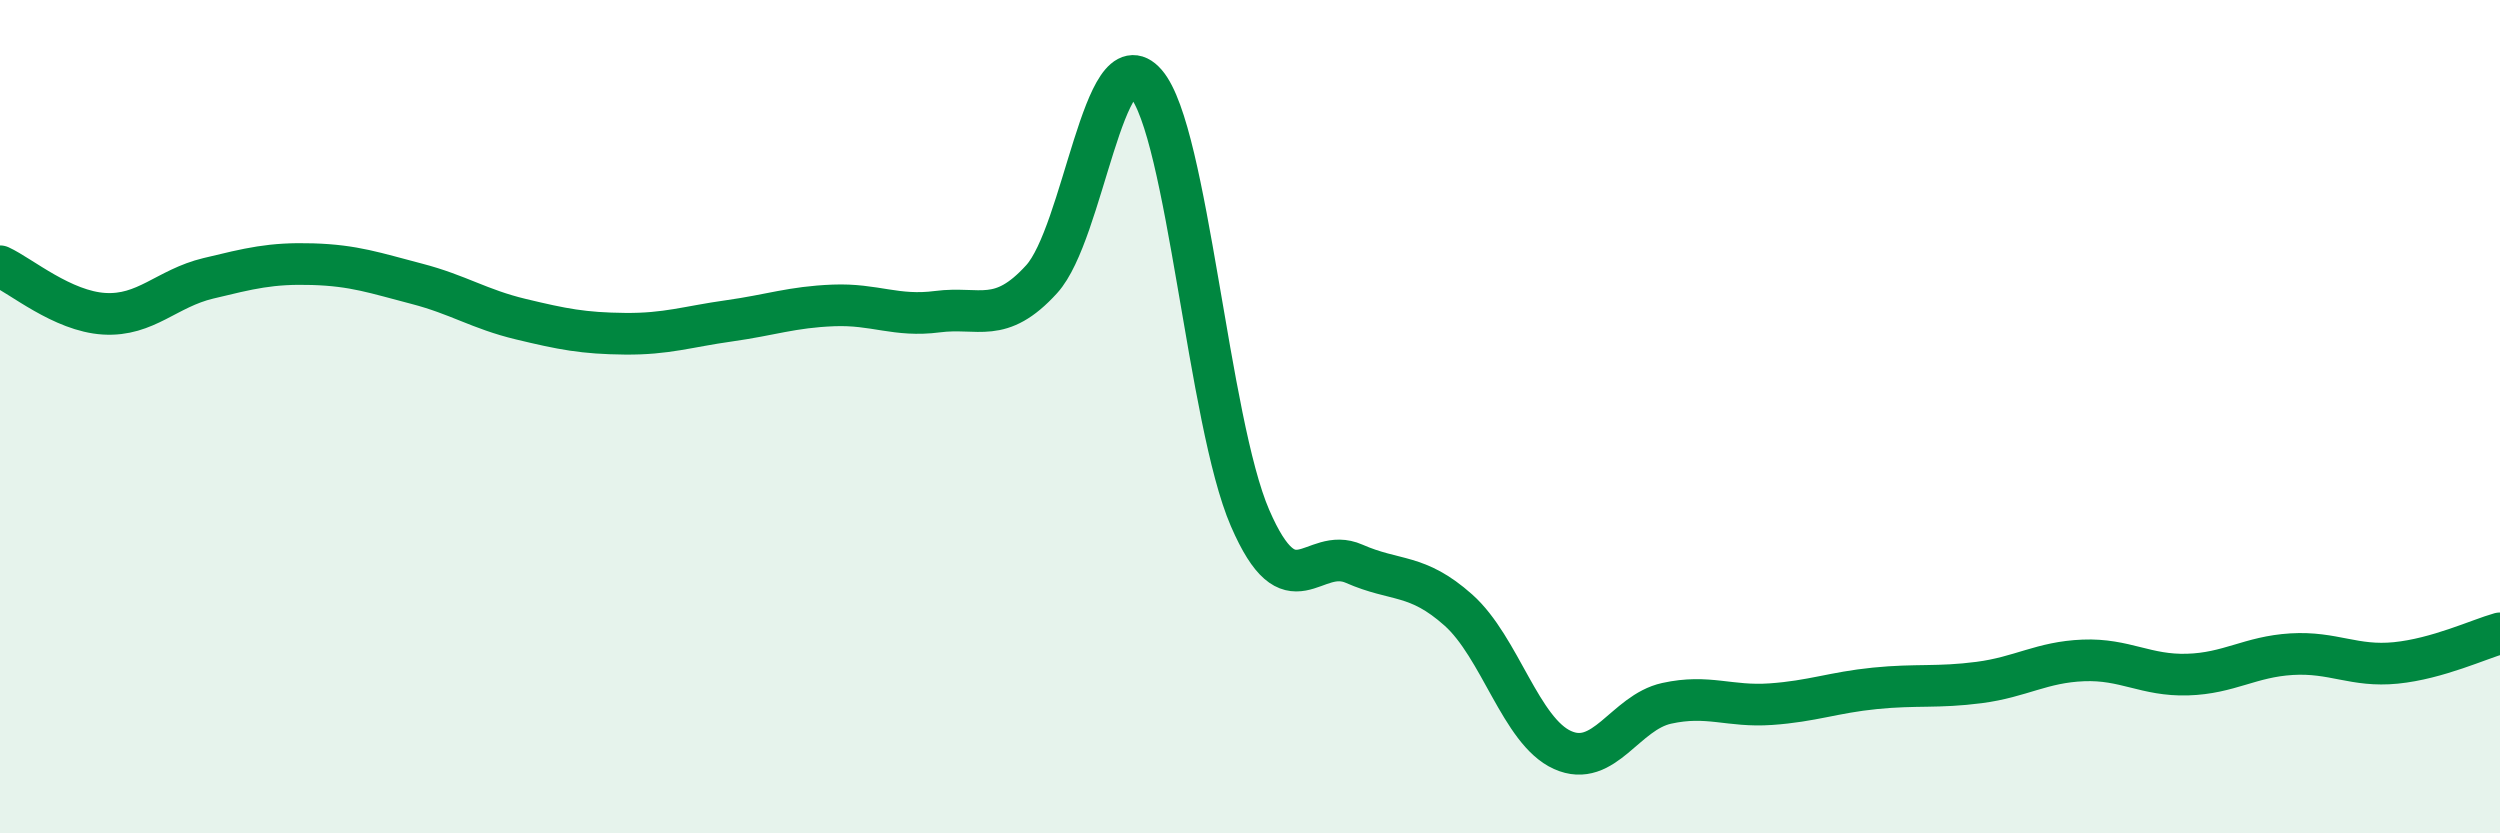 
    <svg width="60" height="20" viewBox="0 0 60 20" xmlns="http://www.w3.org/2000/svg">
      <path
        d="M 0,6.39 C 0.5,6.62 1.5,7.47 2.5,7.53 C 3.5,7.59 4,6.92 5,6.68 C 6,6.44 6.5,6.31 7.5,6.34 C 8.5,6.37 9,6.55 10,6.81 C 11,7.07 11.5,7.42 12.5,7.66 C 13.5,7.9 14,8 15,8.01 C 16,8.02 16.5,7.84 17.5,7.7 C 18.5,7.56 19,7.37 20,7.33 C 21,7.29 21.5,7.61 22.5,7.48 C 23.5,7.35 24,7.8 25,6.7 C 26,5.6 26.5,0.85 27.5,2 C 28.5,3.15 29,10.12 30,12.43 C 31,14.74 31.5,13.09 32.5,13.53 C 33.5,13.97 34,13.75 35,14.64 C 36,15.53 36.5,17.55 37.5,18 C 38.5,18.45 39,17.1 40,16.88 C 41,16.66 41.5,16.97 42.5,16.9 C 43.5,16.83 44,16.62 45,16.52 C 46,16.42 46.5,16.51 47.5,16.38 C 48.5,16.25 49,15.89 50,15.85 C 51,15.81 51.5,16.22 52.5,16.19 C 53.5,16.16 54,15.76 55,15.7 C 56,15.64 56.5,16.01 57.5,15.91 C 58.5,15.81 59.5,15.34 60,15.2L60 20L0 20Z"
        fill="#008740"
        opacity="0.1"
        stroke-linecap="round"
        stroke-linejoin="round"
      />
      <path
        d="M 0,6.39 C 0.5,6.62 1.5,7.47 2.5,7.53 C 3.5,7.59 4,6.92 5,6.68 C 6,6.44 6.5,6.31 7.5,6.34 C 8.5,6.37 9,6.55 10,6.81 C 11,7.07 11.5,7.42 12.5,7.66 C 13.5,7.9 14,8 15,8.01 C 16,8.02 16.5,7.84 17.5,7.7 C 18.5,7.56 19,7.37 20,7.33 C 21,7.29 21.5,7.61 22.5,7.48 C 23.5,7.35 24,7.8 25,6.7 C 26,5.6 26.5,0.85 27.5,2 C 28.5,3.15 29,10.12 30,12.43 C 31,14.74 31.5,13.09 32.5,13.53 C 33.5,13.97 34,13.75 35,14.64 C 36,15.53 36.5,17.55 37.5,18 C 38.5,18.45 39,17.1 40,16.88 C 41,16.66 41.5,16.97 42.5,16.9 C 43.5,16.83 44,16.62 45,16.52 C 46,16.42 46.5,16.51 47.5,16.38 C 48.5,16.25 49,15.89 50,15.85 C 51,15.81 51.5,16.22 52.5,16.19 C 53.5,16.16 54,15.76 55,15.7 C 56,15.64 56.5,16.01 57.5,15.91 C 58.5,15.81 59.5,15.34 60,15.2"
        stroke="#008740"
        stroke-width="1"
        fill="none"
        stroke-linecap="round"
        stroke-linejoin="round"
      />
    </svg>
  